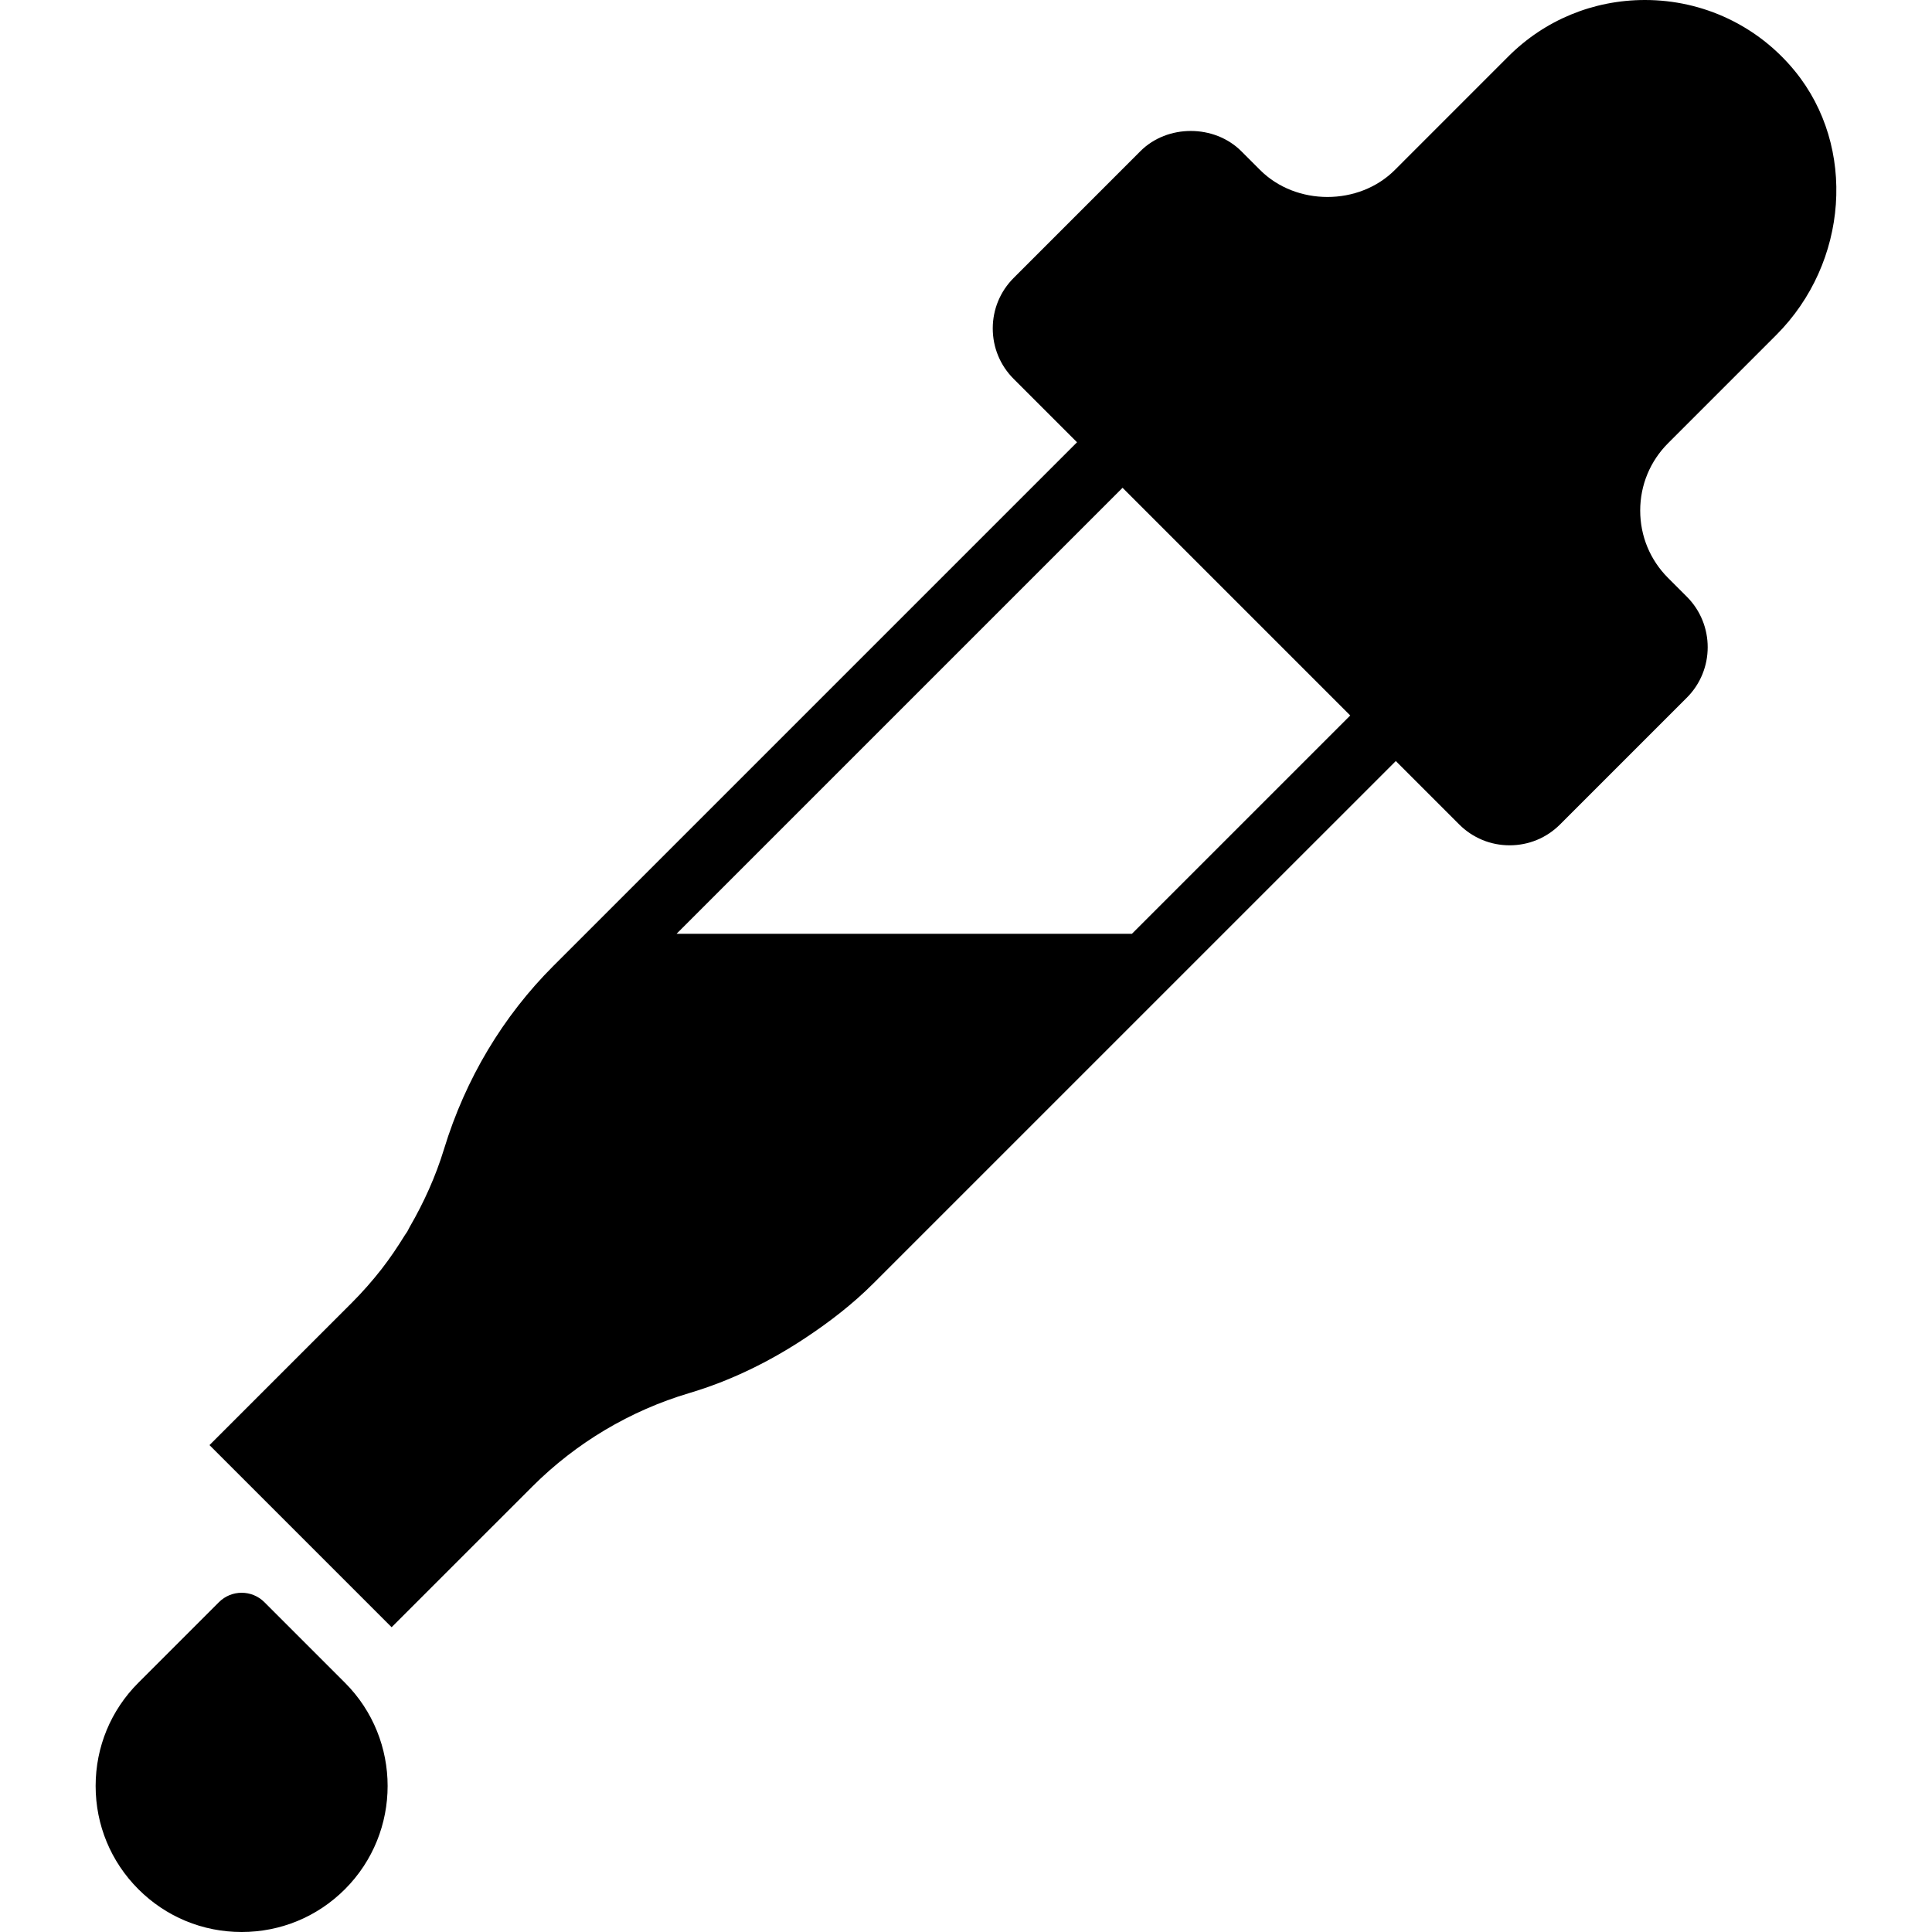 <?xml version="1.0" encoding="iso-8859-1"?>
<!-- Uploaded to: SVG Repo, www.svgrepo.com, Generator: SVG Repo Mixer Tools -->
<!DOCTYPE svg PUBLIC "-//W3C//DTD SVG 1.1//EN" "http://www.w3.org/Graphics/SVG/1.1/DTD/svg11.dtd">
<svg fill="#000000" height="800px" width="800px" version="1.1" id="Capa_1" xmlns="http://www.w3.org/2000/svg" xmlns:xlink="http://www.w3.org/1999/xlink" 
	 viewBox="0 0 60 60" xml:space="preserve">
<g>
	<path d="M8.212,49.758c-0.391-0.391-1.023-0.391-1.414,0l-2.5,2.5c-0.856,0.855-1.328,1.995-1.328,3.207
		c0,1.211,0.472,2.351,1.328,3.207S6.293,60,7.505,60c1.211,0,2.351-0.472,3.207-1.328c1.768-1.77,1.768-4.646,0-6.414L8.212,49.758
		z"/>
	<path d="M55.164,10.403c2.243-2.245,2.498-5.845,0.578-8.196C54.598,0.805,52.901,0,51.087,0c-1.606,0-3.112,0.622-4.242,1.751
		l-3.526,3.527c-1.119,1.119-3.069,1.119-4.187,0l-0.583-0.583c-0.839-0.837-2.299-0.837-3.134,0.001L31.48,8.632
		c-0.419,0.419-0.649,0.976-0.649,1.567c0,0.593,0.23,1.149,0.649,1.568l1.968,1.968L18.183,29l-0.999,0.999
		c-1.562,1.562-2.727,3.501-3.395,5.688c-0.258,0.845-0.623,1.655-1.066,2.418c-0.028,0.048-0.048,0.099-0.076,0.146
		c-0.022,0.036-0.05,0.069-0.072,0.105c-0.224,0.363-0.462,0.718-0.724,1.055c-0.289,0.37-0.6,0.723-0.932,1.055l-4.413,4.413
		l5.656,5.656l4.375-4.374c1.354-1.353,3.037-2.355,4.87-2.898c1.289-0.383,2.501-0.979,3.618-1.721
		c0.748-0.496,1.46-1.046,2.097-1.683L37.982,29h0l5.366-5.365l1.967,1.967c0.419,0.42,0.976,0.65,1.568,0.65
		c0.592,0,1.148-0.23,1.567-0.649l3.936-3.936c0.864-0.864,0.864-2.271,0-3.136l-0.581-0.581c-0.56-0.56-0.867-1.303-0.867-2.094
		s0.308-1.534,0.867-2.093L55.164,10.403z M35.153,29H21.011l13.851-13.851l7.071,7.071L35.153,29z"/>
</g>
</svg>